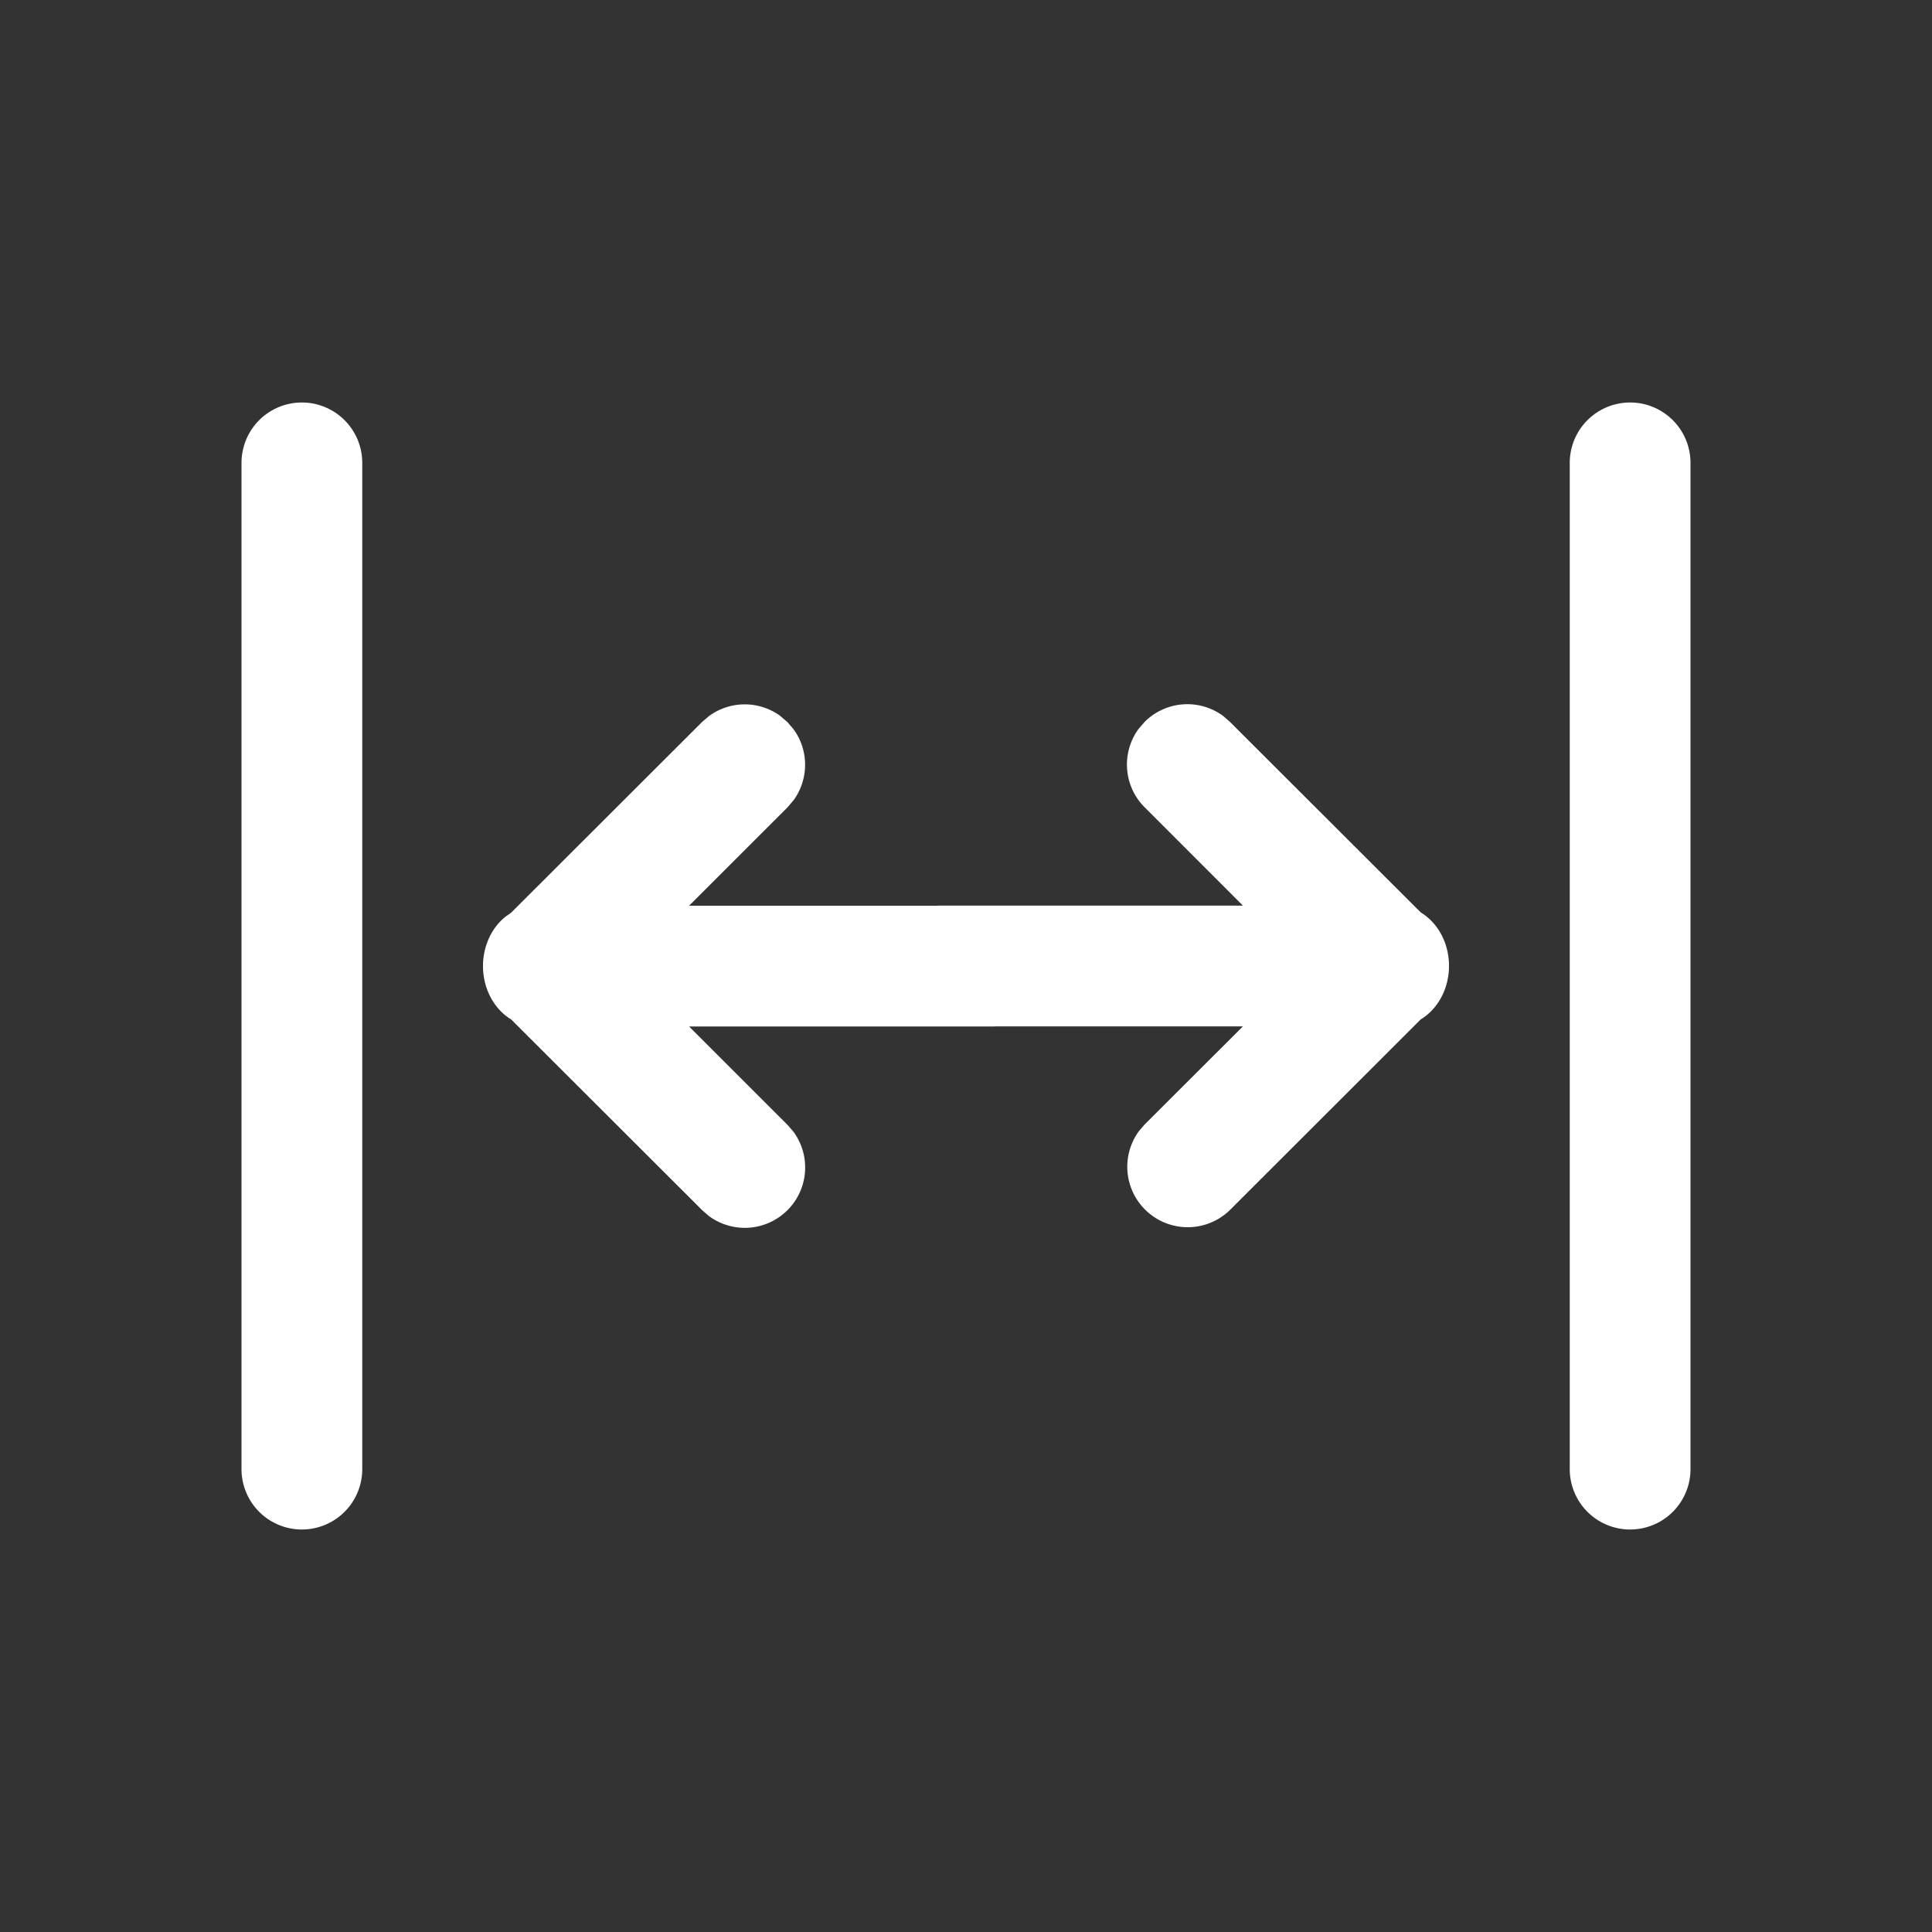 <svg width="36" height="36" fill="none" xmlns="http://www.w3.org/2000/svg"><rect width="100%" height="100%" fill="#333333" stroke="none"/><path d="M4.5 27.375a1.125 1.125 0 002.25 0V8.625a1.125 1.125 0 00-2.25 0v18.75zm24.75 0a1.125 1.125 0 002.25 0V8.625a1.125 1.125 0 00-2.25 0v18.75zm-8.03-6.295a1.126 1.126 0 001.7 1.465l3.554-3.551c.313-.189.526-.564.526-.996 0-.432-.213-.807-.526-.996l-3.555-3.55-.126-.11a1.125 1.125 0 00-1.465.11l-.109.126c-.326.44-.29 1.065.11 1.465l1.831 1.832h-5.676l-.038.002H12.84l1.832-1.831.12-.141c.283-.396.28-.933-.011-1.324l-.11-.127-.14-.12a1.126 1.126 0 00-1.324.012l-.126.108-3.555 3.551-.112.08c-.25.203-.414.538-.414.916 0 .432.213.807.526.996l3.555 3.55.126.11a1.125 1.125 0 001.574-1.574l-.11-.126-1.831-1.83h5.676l.038-.002h4.606l-1.832 1.829-.109.126z" fill="#fff"/></svg>